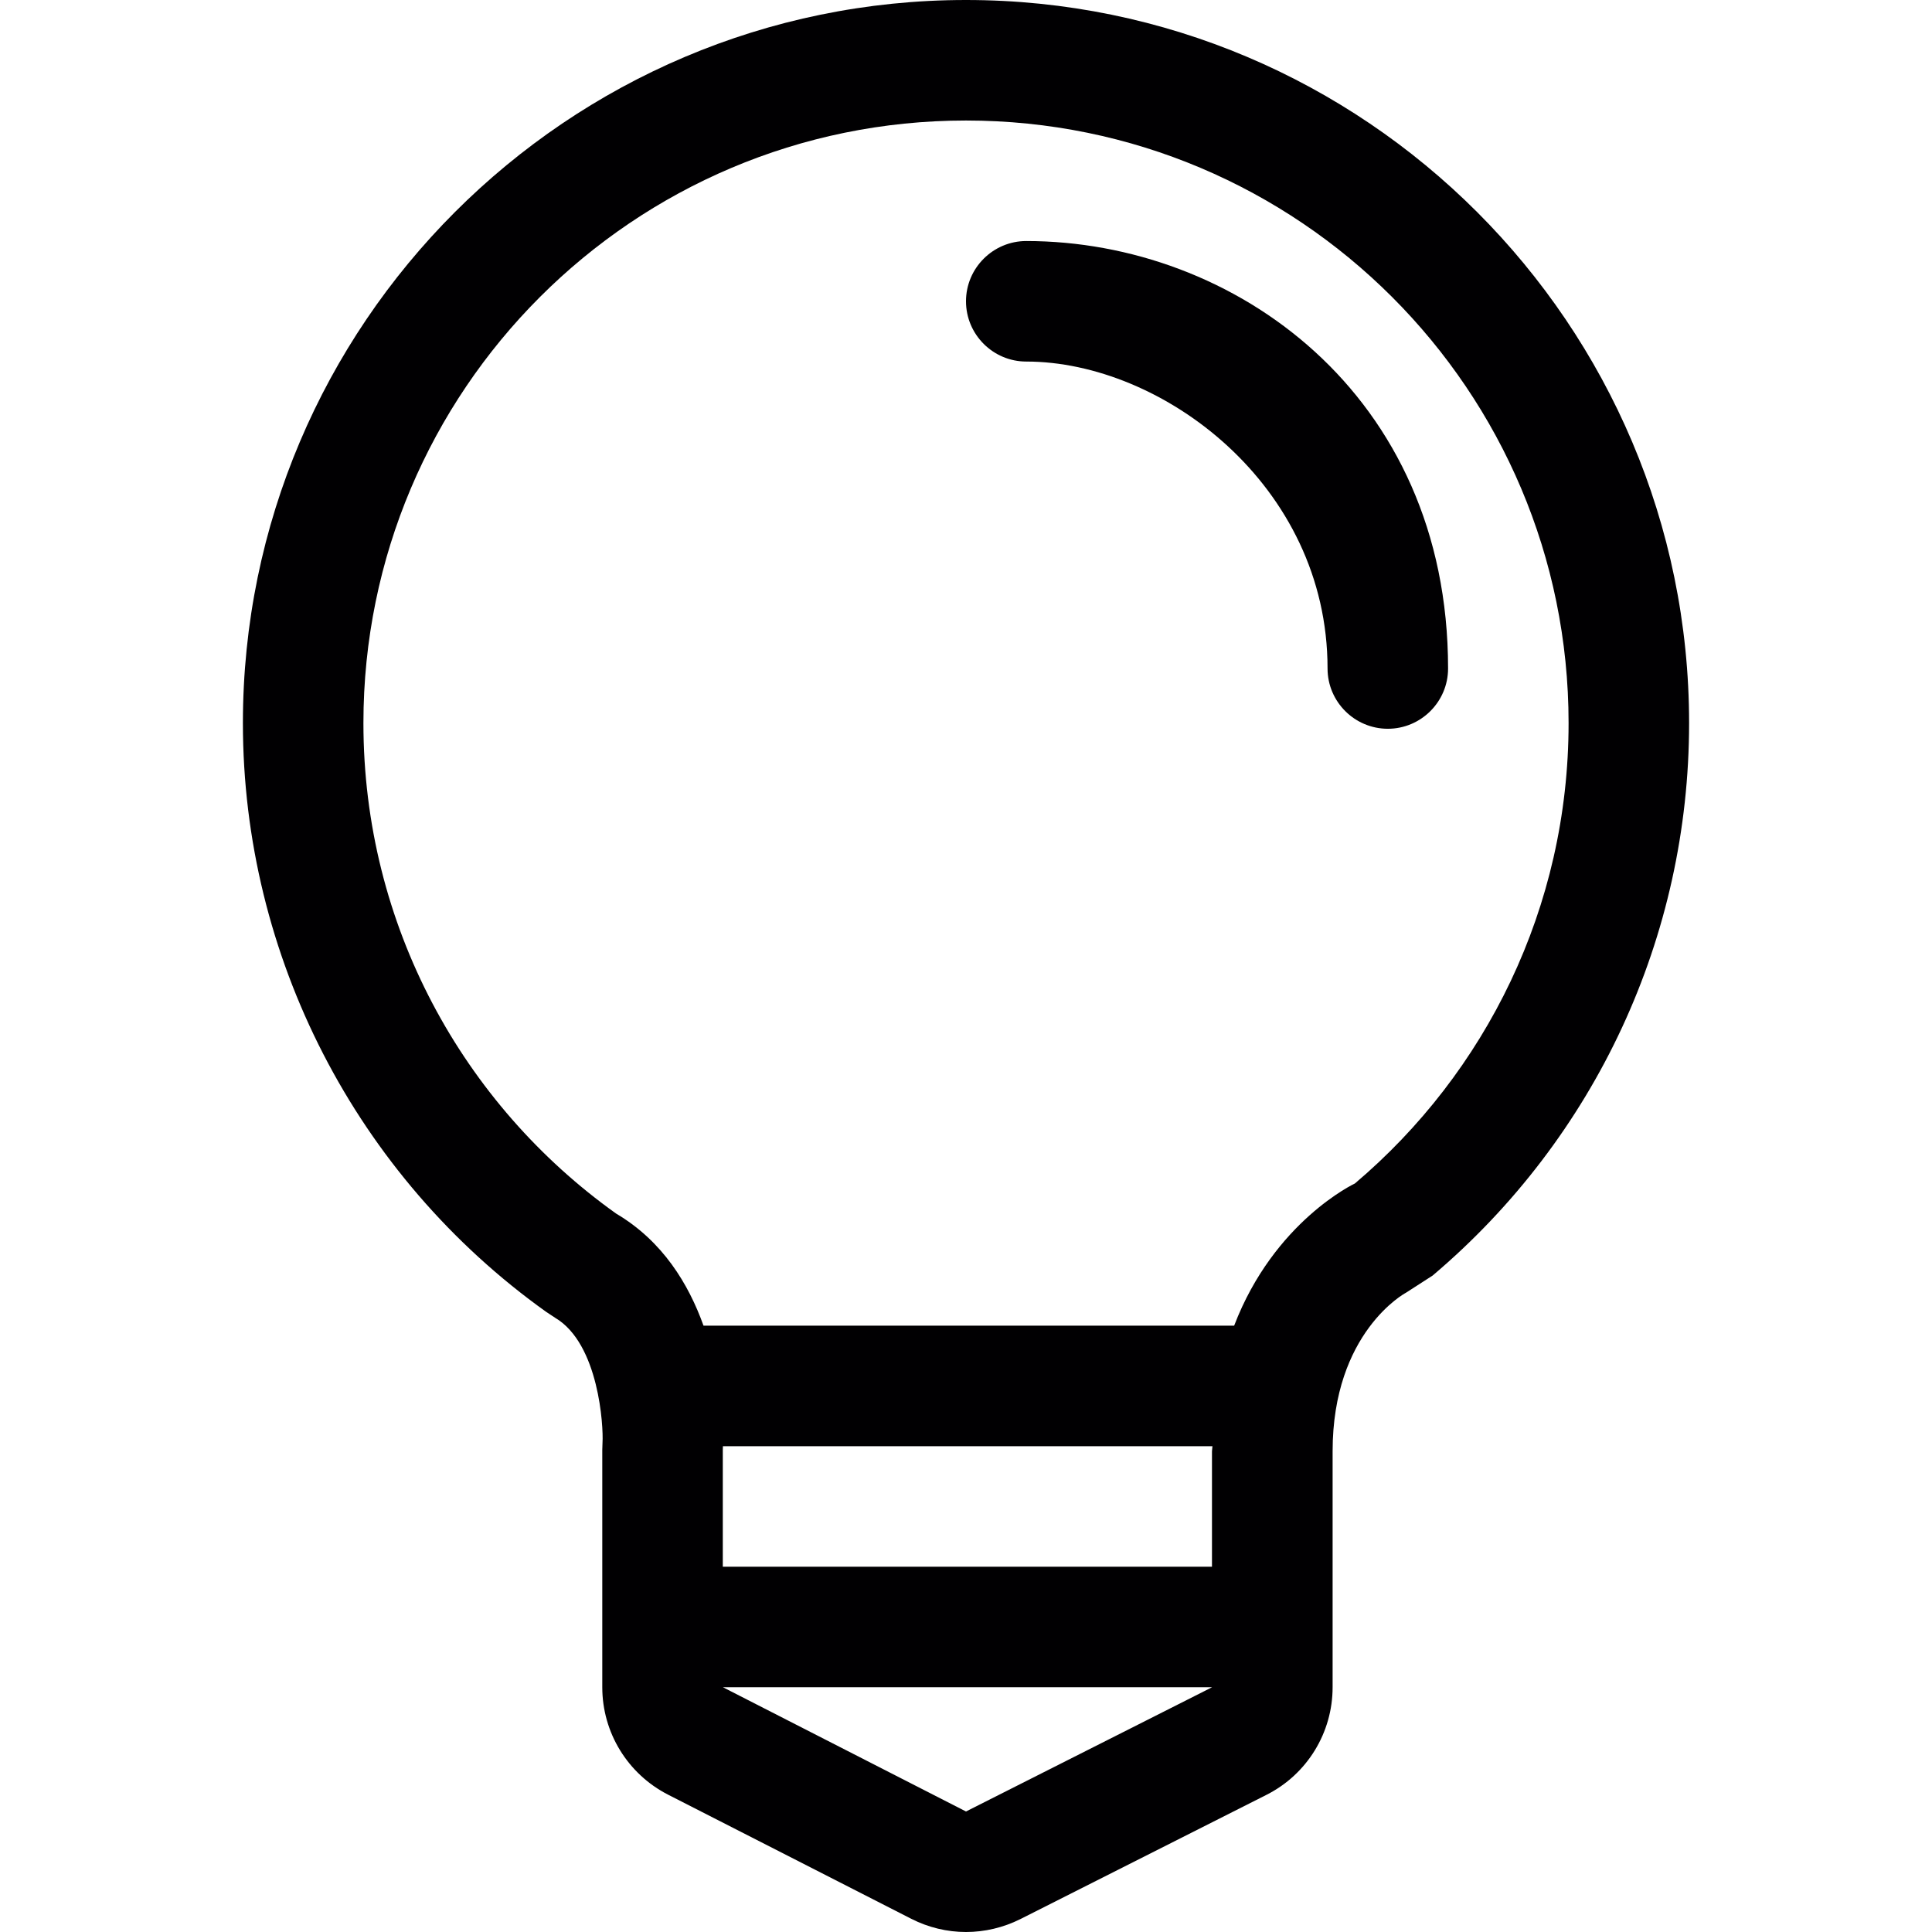 <?xml version="1.0" encoding="iso-8859-1"?>
<!-- Generator: Adobe Illustrator 19.0.0, SVG Export Plug-In . SVG Version: 6.00 Build 0)  -->
<svg version="1.1" id="Capa_1" xmlns="http://www.w3.org/2000/svg" xmlns:xlink="http://www.w3.org/1999/xlink" x="0px" y="0px"
	 viewBox="0 0 487.334 487.334" style="enable-background:new 0 0 487.334 487.334;" xml:space="preserve">
<g>
	<g>
		<g>
			<g>
				<path style="fill:#010002;" d="M243.667,0C143.106,0,61.27,81.835,61.27,182.397c0,58.793,28.576,114.302,76.485,148.501
					l2.25,1.49c11.126,6.536,12.221,27.572,11.977,31.433l-0.061,1.915v59.857c0,11.43,6.384,21.857,16.568,27.086l61.346,31.311
					c4.347,2.219,9.089,3.344,13.832,3.344c4.682,0,9.393-1.094,13.71-3.253l62.076-31.342
					c10.245-5.168,16.689-15.656,16.689-27.147V366.07c0-30.004,18.331-39.915,18.483-39.975l6.749-4.347
					c41.13-34.807,64.69-85.544,64.69-139.351C426.064,81.835,344.259,0,243.667,0z M243.667,456.934l-61.316-31.342h123.391
					L243.667,456.934z M305.712,366.07v29.123H182.321v-29.457l0.03-0.942h123.483L305.712,366.07z M341.766,298.523
					c0,0-20.368,9.515-30.46,35.871H177.457c-3.77-10.518-10.305-21.34-22.04-28.272C116.84,278.611,91.67,233.438,91.67,182.397
					c0-83.933,68.064-151.997,151.997-151.997c83.963,0,151.997,68.064,151.997,151.997
					C395.664,228.969,374.719,270.616,341.766,298.523z"/>
				<path style="fill:#010002;" d="M258.867,60.799c-8.36,0-15.2,6.809-15.2,15.2s6.84,15.2,15.2,15.2
					c34.199,0,75.999,31.099,75.999,77.427c0,8.39,6.84,15.2,15.2,15.2c8.36,0,15.2-6.809,15.2-15.2
					C365.265,99.285,311.123,60.799,258.867,60.799z"/>
			</g>
		</g>
	</g>
	<g>
	</g>
	<g>
	</g>
	<g>
	</g>
	<g>
	</g>
	<g>
	</g>
	<g>
	</g>
	<g>
	</g>
	<g>
	</g>
	<g>
	</g>
	<g>
	</g>
	<g>
	</g>
	<g>
	</g>
	<g>
	</g>
	<g>
	</g>
	<g>
	</g>
</g>
<g>
</g>
<g>
</g>
<g>
</g>
<g>
</g>
<g>
</g>
<g>
</g>
<g>
</g>
<g>
</g>
<g>
</g>
<g>
</g>
<g>
</g>
<g>
</g>
<g>
</g>
<g>
</g>
<g>
</g>
</svg>
